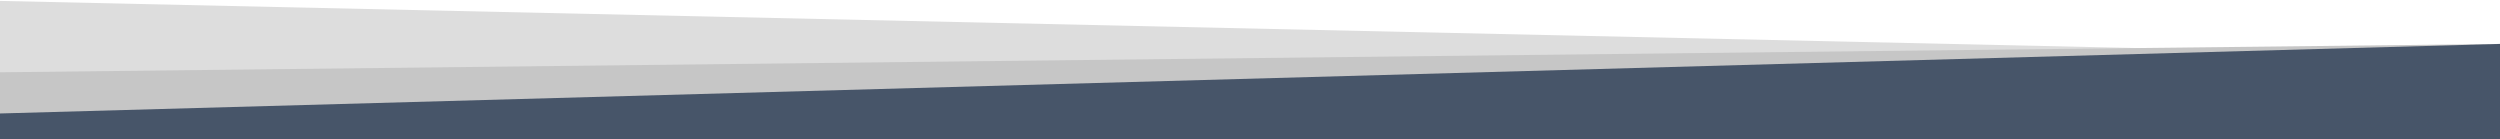 <svg width="1366" height="76" viewBox="0 0 1366 76" fill="none" xmlns="http://www.w3.org/2000/svg">
<path d="M1359.5 30.5L0 0.5V76H1366L1359.5 30.5Z" fill="#DDDDDD"/>
<path d="M1366 24L0 39.5V76H1366V24Z" fill="#C6C6C6"/>
<path d="M0 62L1366 24V76H0V62Z" fill="#475569"/>
</svg>
